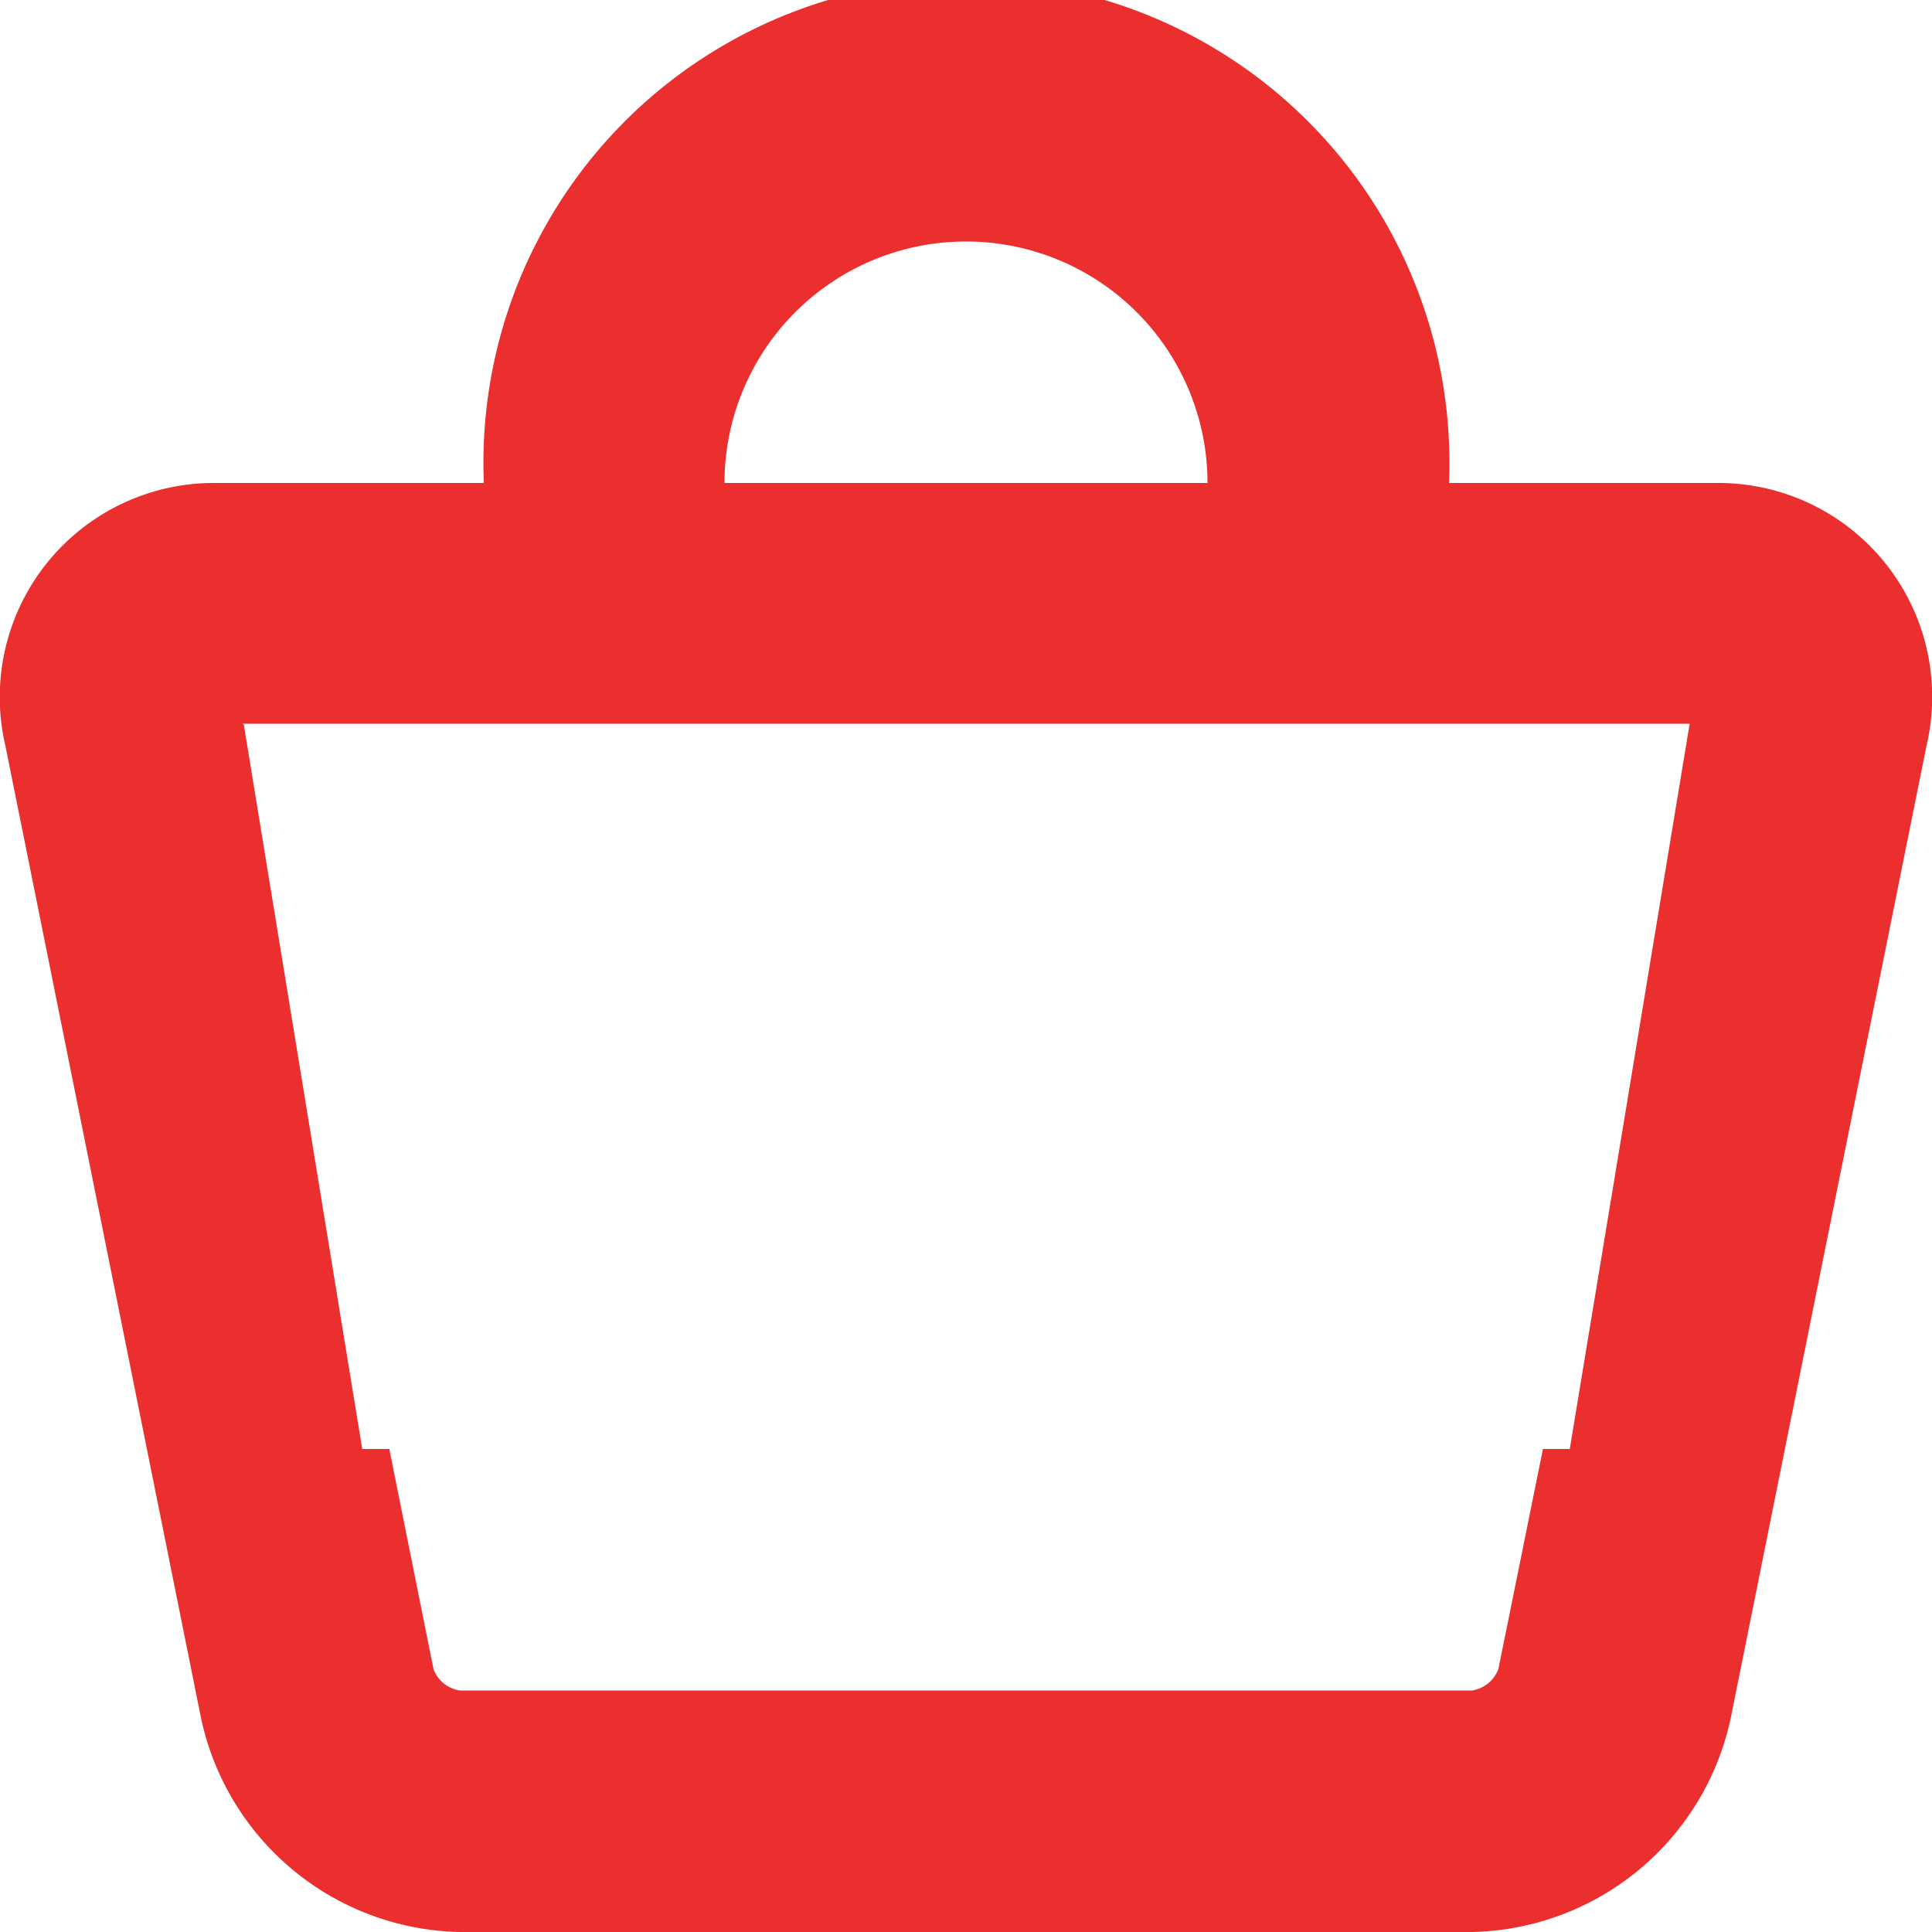 <svg xmlns="http://www.w3.org/2000/svg" width="16" height="16" viewBox="0 0 16 16">
<defs>
    <style>
      .cls-1 {
        fill: #eb2f2f;
        fill-rule: evenodd;
      }
    </style>
  </defs>
  <path id="Cart_Icon" data-name="Cart Icon" class="cls-1" d="M67.954,147.178h0l-1.62,8.046A2.238,2.238,0,0,1,64.192,157H55.806a2.237,2.237,0,0,1-2.142-1.776l-1.619-8.046A1.773,1.773,0,0,1,53.8,145h2.207A4,4,0,1,1,64,145h2.2A1.771,1.771,0,0,1,67.954,147.178Zm-12.365,7.644a0.28,0.28,0,0,0,.22.178h8.382a0.279,0.279,0,0,0,.218-0.178L64.778,153H55.224l0.366,1.822h0ZM60,143h0a2,2,0,0,0-2,2H62A2,2,0,0,0,60,143Zm-5.994,3.994L54.019,147h0L55,153H65l0.993-6.006H54.009Z" transform="translate(-52 -141)"/>
</svg>
